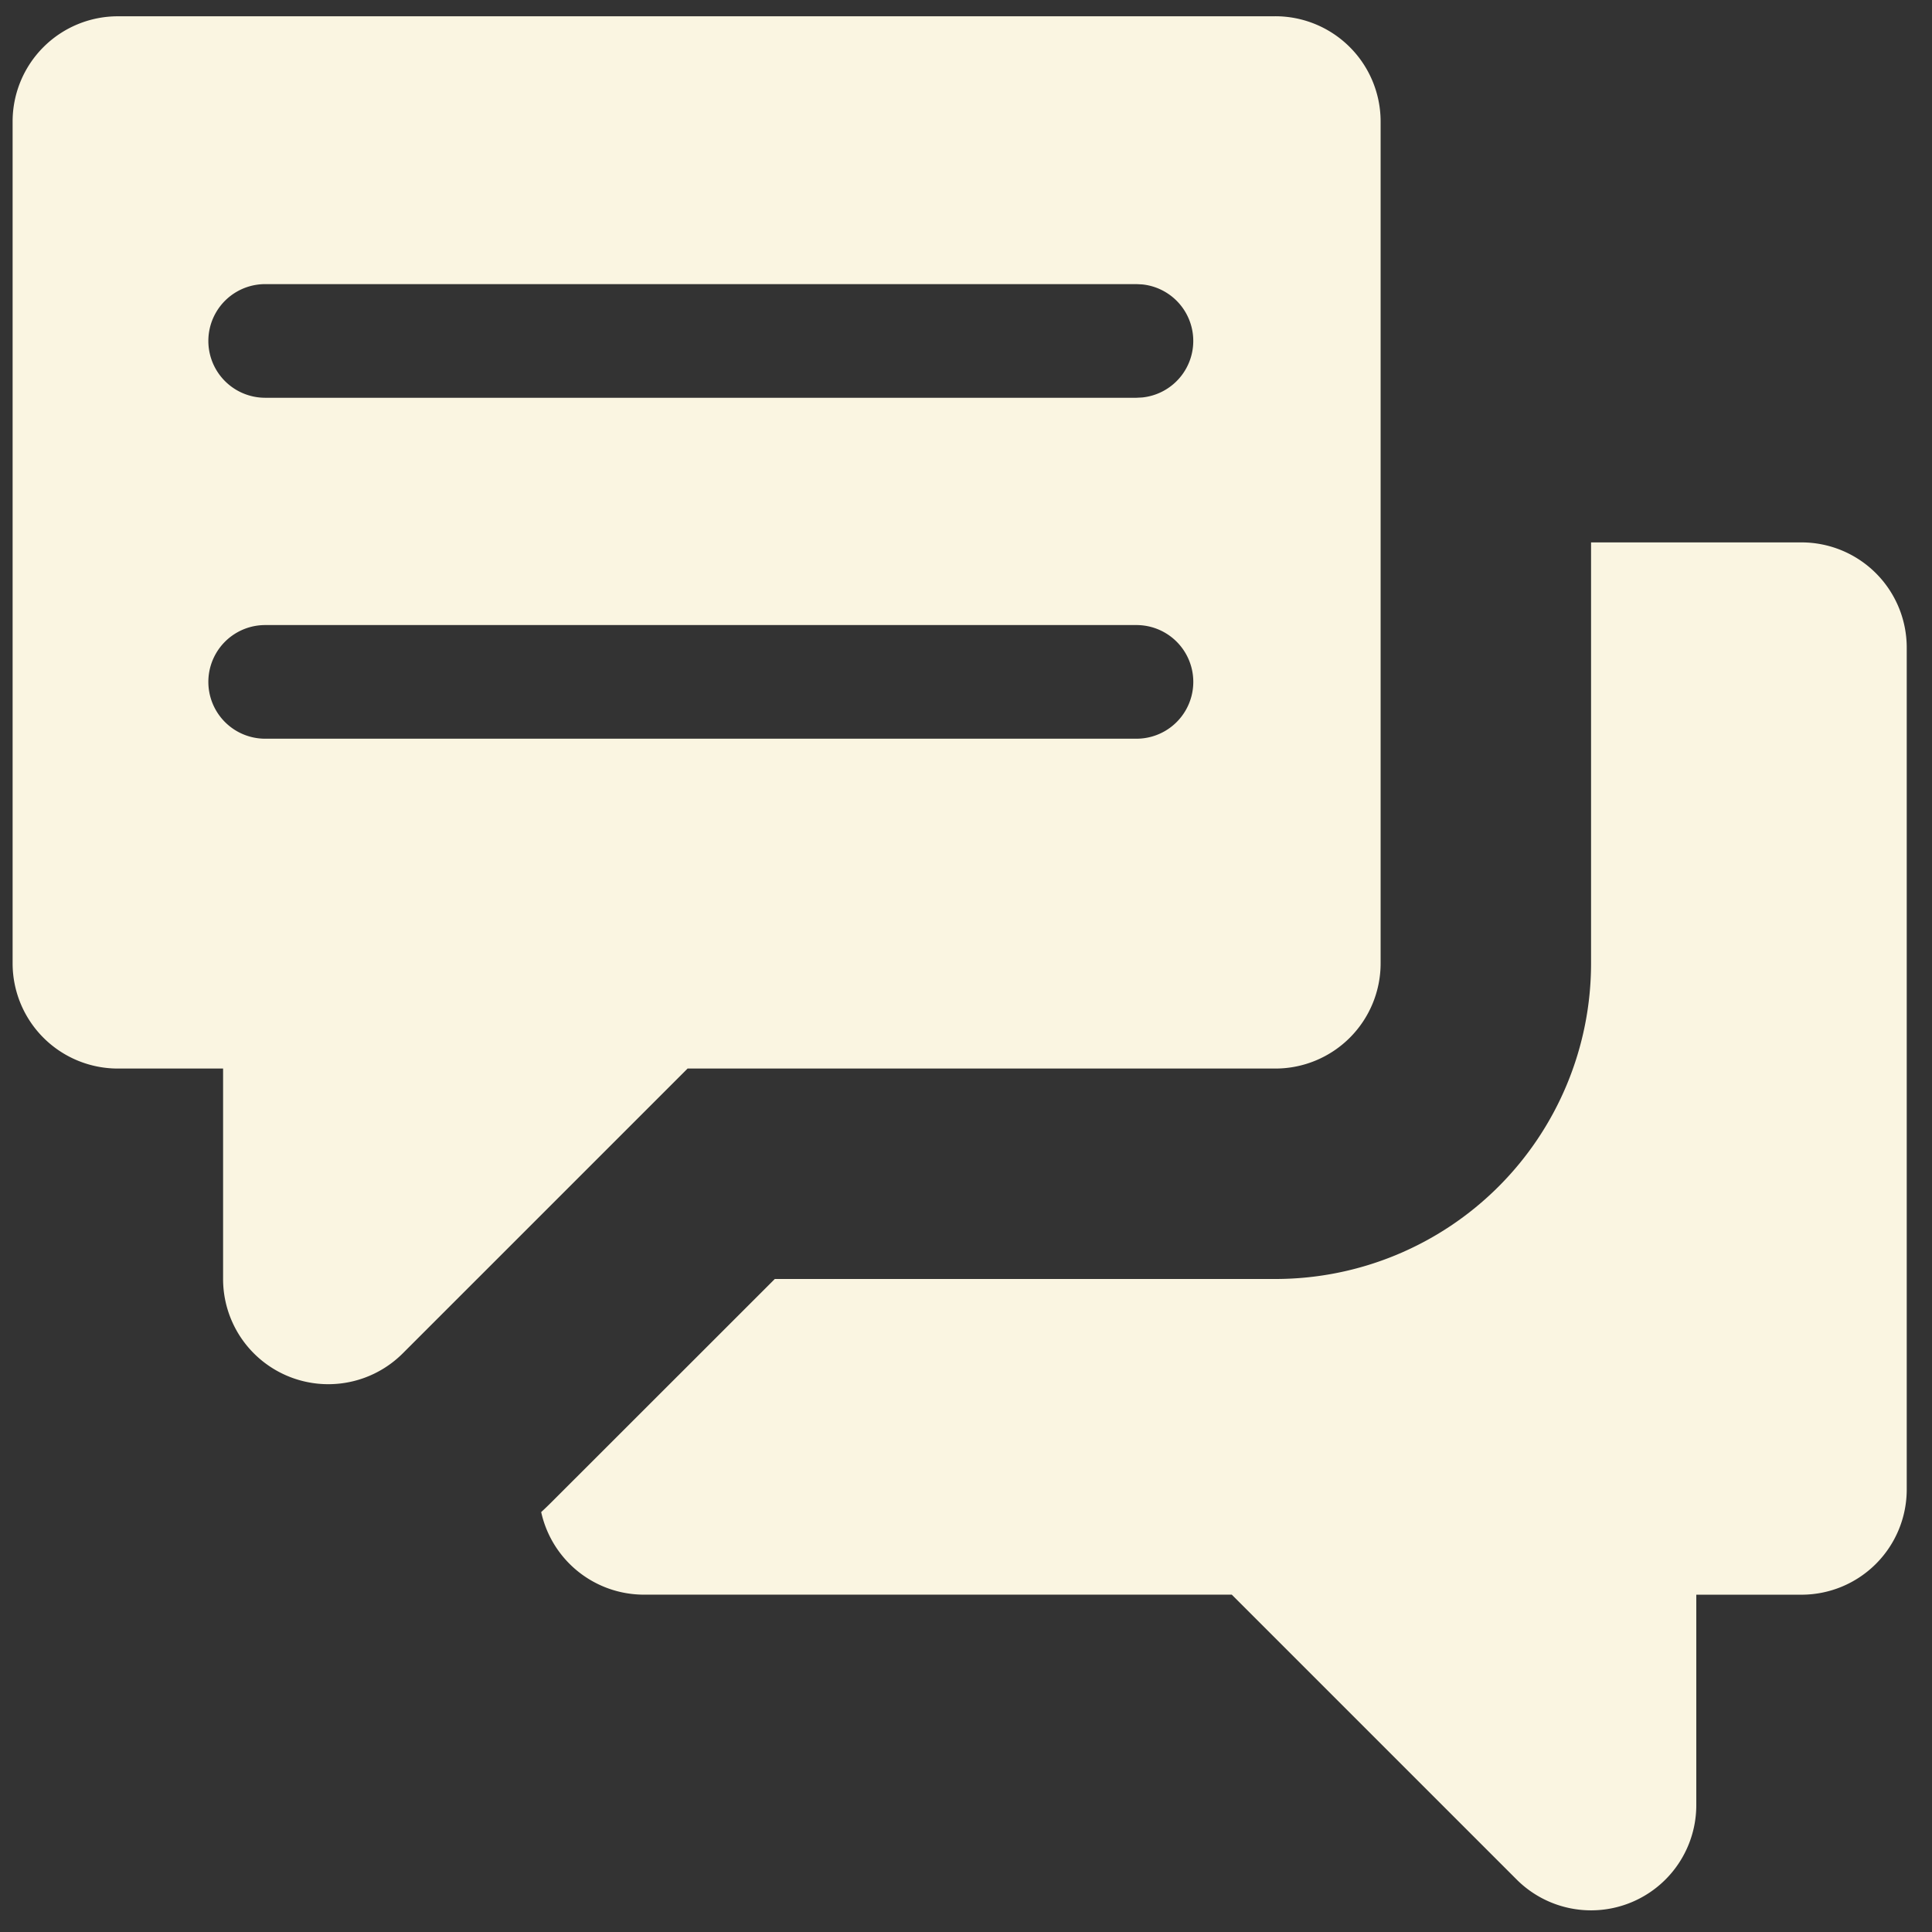 <svg width="51" height="51" fill="none" xmlns="http://www.w3.org/2000/svg"><rect width="100%" height="100%" fill="#333333" stroke="none"/><path fill-rule="evenodd" clip-rule="evenodd" d="M33.666.429a2.78 2.78 0 0 1 2.779 2.777V25.43a2.778 2.778 0 0 1-2.779 2.777H18.15l-7.52 7.52a2.779 2.779 0 0 1-4.273-.421 2.779 2.779 0 0 1-.468-1.543v-5.556H3.111A2.778 2.778 0 0 1 .333 25.43V3.206A2.778 2.778 0 0 1 3.111.43h30.555ZM7 16.5a1.5 1.5 0 0 0 0 3h23a1.5 1.5 0 0 0 0-3H7Zm0-9a1.5 1.5 0 0 0 0 3h23l.154-.008a1.5 1.5 0 0 0 0-2.984L30 7.5H7Z" fill="#FAF5E1"/><path fill-rule="evenodd" clip-rule="evenodd" d="M14.286 39.915a9.07 9.07 0 0 0 .272-.261l5.895-5.892h13.214A8.333 8.333 0 0 0 42 25.43V14.318h5.556a2.778 2.778 0 0 1 2.777 2.778v22.222a2.778 2.778 0 0 1-2.777 2.778h-2.778v5.555a2.778 2.778 0 0 1-4.742 1.964l-7.52-7.52H17a2.778 2.778 0 0 1-2.714-2.18Z" fill="#FAF5E1"/></svg>
